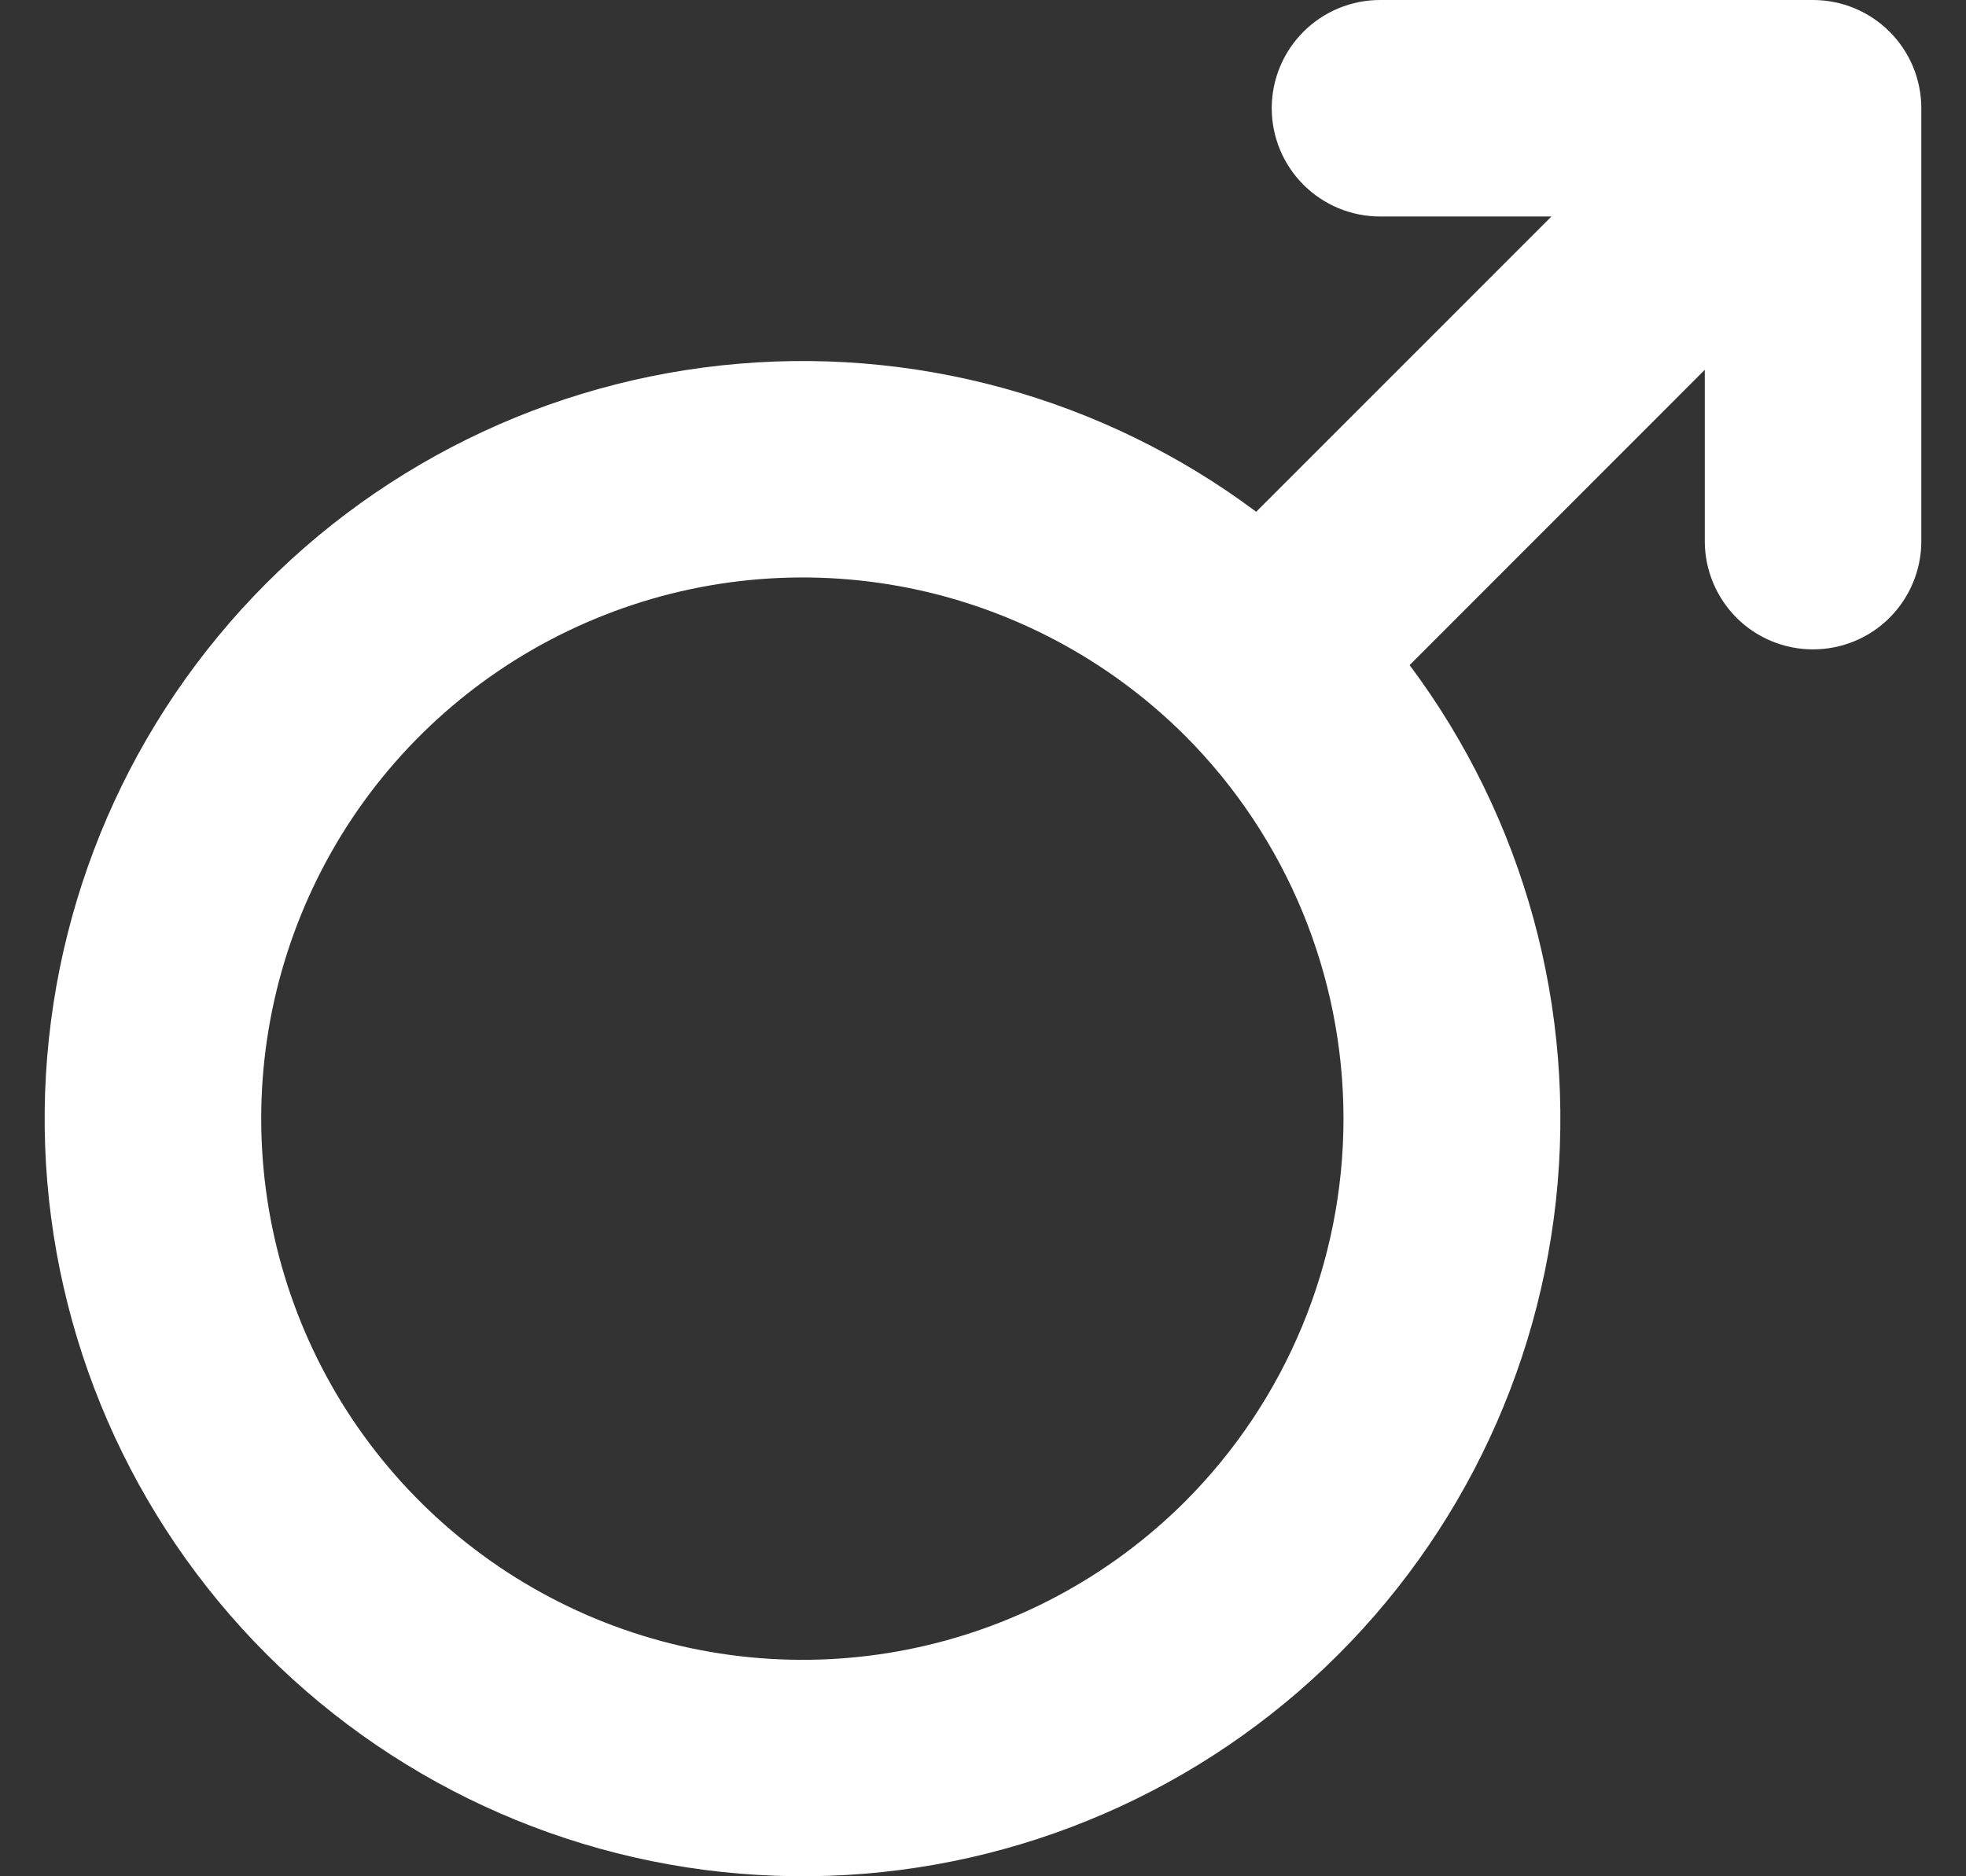 <svg width="22" height="21" viewBox="0 0 22 21" fill="none" xmlns="http://www.w3.org/2000/svg">
<rect x="0" y="0" width="22" height="21" fill="#333333" stroke="none"/>
<path d="M20.288 0H15.443C15.121 0 14.813 0.128 14.586 0.355C14.359 0.582 14.231 0.89 14.231 1.211C14.231 1.533 14.359 1.841 14.586 2.068C14.813 2.295 15.121 2.423 15.443 2.423H17.361L14.057 5.728C12.34 4.445 10.2 3.859 8.069 4.09C5.938 4.32 3.972 5.349 2.569 6.97C1.166 8.59 0.429 10.682 0.505 12.825C0.582 14.967 1.468 17 2.984 18.516C4.5 20.032 6.534 20.918 8.676 20.994C10.819 21.072 12.911 20.334 14.532 18.931C16.152 17.528 17.181 15.563 17.412 13.432C17.642 11.3 17.057 9.161 15.774 7.444L19.077 4.139V6.057C19.077 6.378 19.205 6.686 19.432 6.914C19.659 7.141 19.967 7.268 20.288 7.268C20.61 7.268 20.918 7.141 21.145 6.914C21.372 6.686 21.5 6.378 21.5 6.057V1.211C21.5 0.89 21.372 0.582 21.145 0.355C20.918 0.128 20.61 0 20.288 0ZM13.263 16.804C12.415 17.651 11.336 18.227 10.161 18.461C8.986 18.695 7.768 18.574 6.662 18.116C5.555 17.657 4.609 16.881 3.943 15.885C3.278 14.889 2.923 13.718 2.923 12.52C2.923 11.322 3.278 10.151 3.943 9.155C4.609 8.159 5.555 7.383 6.662 6.925C7.768 6.466 8.986 6.346 10.161 6.579C11.336 6.813 12.415 7.39 13.263 8.236C14.397 9.374 15.034 10.914 15.034 12.52C15.034 14.126 14.397 15.667 13.263 16.804Z" fill="white"/>
</svg>
